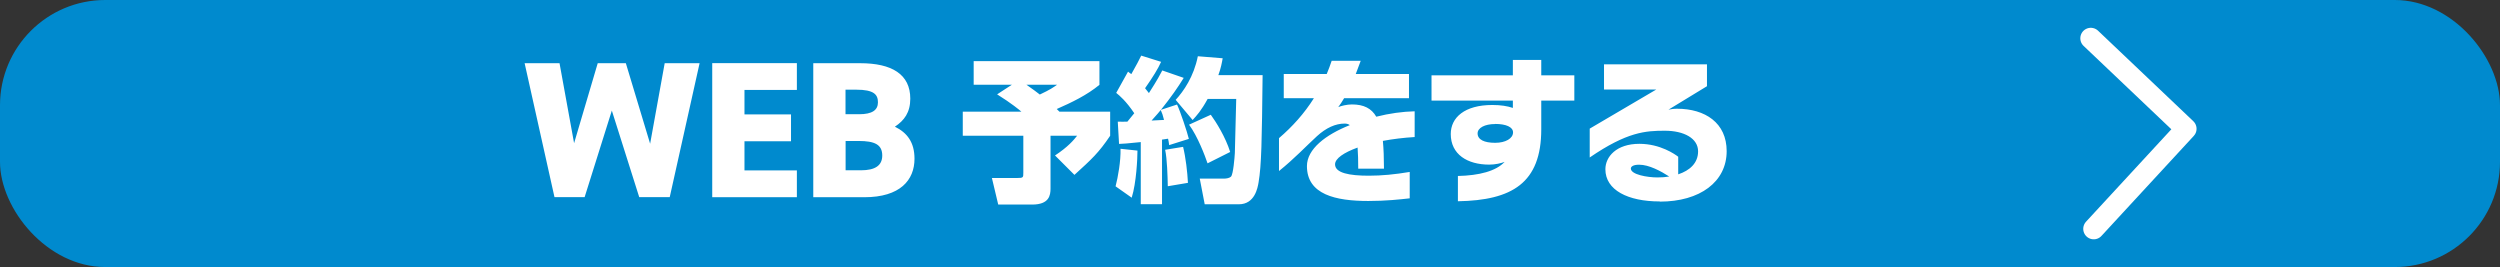 <?xml version="1.0" encoding="UTF-8"?> <svg xmlns="http://www.w3.org/2000/svg" viewBox="0 0 272.91 29.15"><rect x="0" y="0" width="272.91" height="29.15" fill="#333333" stroke="none"/><rect width="272.91" height="29.15" rx="11.49" ry="11.49" style="fill:#008ace"></rect><path d="m228.24 4.18 10.4 9.88-10.08 10.92" style="fill:none;fill-rule:evenodd;stroke:#fff;stroke-linecap:round;stroke-linejoin:round;stroke-width:2.29px"></path><path d="M63.83 21.52h-3.3L57.27 6.9h3.81l1.59 8.73 2.58-8.73h3.07l2.65 8.79 1.59-8.79h3.81l-3.26 14.62h-3.33l-2.99-9.45-2.97 9.45ZM86.99 6.89v2.93h-5.72v2.67h5.08v2.93h-5.08v3.18h5.72v2.93h-9.24V6.89zm6.91.01c3.46 0 5.47 1.21 5.47 3.87 0 1.51-.66 2.38-1.68 3.06 1.34.66 2.14 1.7 2.14 3.5 0 2.33-1.57 4.2-5.47 4.2h-5.58V6.9h5.11Zm-1.59 5.57h1.48c1.42 0 2.05-.45 2.05-1.3s-.44-1.38-2.37-1.38H92.3v2.68Zm0 6.12h1.67c1.57 0 2.33-.53 2.33-1.61 0-1.19-.81-1.59-2.58-1.59h-1.42zm19.2-6.39c-.15-.14-1.1-.93-2.66-1.9l1.61-1.05h-4.17V6.67h13.73v2.59c-1.39 1.14-3.02 1.92-4.66 2.64l.29.29h5.54v2.63c-1.27 1.88-2 2.54-3.9 4.27l-2.12-2.12c1.42-.93 2.07-1.71 2.41-2.15h-2.9v5.76c0 .73-.14 1.75-2 1.75h-3.71l-.69-2.9h2.75c.68 0 .68-.05.68-.59v-4.02h-6.61v-2.63h6.42Zm.54-2.95c.76.53 1.15.83 1.46 1.07 1.15-.54 1.51-.8 1.88-1.07zm12.12 7.2c0 .83-.12 3.51-.63 5.13l-1.76-1.24c.27-1.02.58-2.8.54-4.1l1.85.2Zm-2.15-3.17c.34.02.69 0 1.05 0 .25-.3.59-.71.75-.92-.9-1.34-1.63-1.95-1.97-2.22l1.29-2.32c.14.1.22.19.36.27.56-.97.86-1.58 1.08-2.02l2.17.68c-.32.73-.88 1.64-1.75 2.88.12.14.2.25.42.53.97-1.51 1.22-2.02 1.46-2.47l2.34.81c-.63 1.02-1.36 2.08-2.49 3.49l1.76-.58c.37.78 1.1 2.98 1.29 3.75l-2.15.68c-.05-.37-.07-.49-.12-.7-.17.03-.2.03-.66.1v7.05h-2.32v-6.78c-1.59.17-1.83.17-2.37.2l-.14-2.44Zm5.05-.19c-.15-.59-.19-.68-.36-1.08-.14.17-.37.46-1 1.15.2 0 1.15-.07 1.36-.07m2.08 2.94c.29 1.17.47 2.75.53 3.93l-2.2.37c-.02-1.05-.07-2.98-.29-3.98l1.97-.32Zm4.32-9.66c-.08.46-.19 1.07-.47 1.83h4.83c-.08 7.17-.12 9.83-.44 11.71-.1.59-.41 2.39-2.15 2.39h-3.73l-.54-2.8h2.61c.34 0 .64-.07.8-.22.25-.27.39-2.07.42-2.58.03-.85.12-4.97.15-5.9h-3.12c-.71 1.3-1.19 1.81-1.64 2.3l-1.85-2.2c.86-.93 1.98-2.54 2.42-4.76l2.71.22Zm-1.3 6.15c.59.81 1.61 2.44 2.12 4.07l-2.47 1.24c-.27-.8-1.07-2.93-2.02-4.22l2.37-1.08Zm18.79 2.86c.08.86.12 1.88.12 3.03h-2.81c0-.86-.02-1.63-.07-2.3-1.49.54-2.46 1.19-2.46 1.83 0 .95 1.58 1.24 3.68 1.24 1.44 0 2.85-.14 4.47-.41v2.88c-1.08.12-2.59.29-4.52.29-3.56 0-6.7-.7-6.7-3.81 0-1.85 2.03-3.42 4.68-4.47-.15-.12-.34-.17-.56-.17-1 0-2.02.46-3.02 1.37-1.2 1.1-2.47 2.46-4.15 3.81v-3.59c1.46-1.25 2.76-2.69 3.81-4.36h-3.29V8.08h4.69c.2-.46.37-.95.54-1.44h3.17c-.17.47-.36.97-.54 1.44h5.81v2.64h-7.08c-.22.36-.42.69-.64.97.29-.12.93-.29 1.49-.29 1.31 0 2.14.44 2.66 1.34 1.42-.36 2.88-.56 4.19-.59v2.81c-1.2.07-2.39.22-3.47.42m17.29-4.4v3.14c0 5.86-3.19 7.75-9.1 7.85v-2.76c2.32-.05 4.17-.53 5.1-1.54-.39.15-1.02.3-1.68.3-2.39 0-4.2-1.12-4.2-3.34 0-1.8 1.51-3.17 4.54-3.17.92 0 1.64.12 2.24.32v-.8h-8.88V8.22h8.88V6.54h3.1v1.68h3.61v2.76zm-5.03 2.56c-1.14 0-1.92.42-1.92 1.02 0 .69.73 1.03 1.92 1.03 1.12 0 1.95-.47 1.95-1.14 0-.59-.78-.92-1.95-.92Zm17.96 8.45c-3.47 0-5.93-1.24-5.93-3.51 0-1.37 1.2-2.78 3.71-2.78 2.29 0 3.9 1.15 4.24 1.41v1.92c1.25-.41 2.17-1.22 2.17-2.51 0-1.42-1.54-2.25-3.63-2.25s-4.12.12-8.2 2.92v-3.15l7.27-4.27h-5.71V7.02h11.24v2.39l-4.2 2.56c.27-.05.54-.1.93-.1 3.07 0 5.42 1.54 5.42 4.63 0 3.34-2.9 5.51-7.3 5.51Zm-2.25-4.01c-.63 0-.9.2-.9.42 0 .66 1.81.97 2.9.97.44 0 .88-.03 1.29-.1-.92-.59-2.2-1.29-3.29-1.29" style="fill:#fff"></path></svg> 